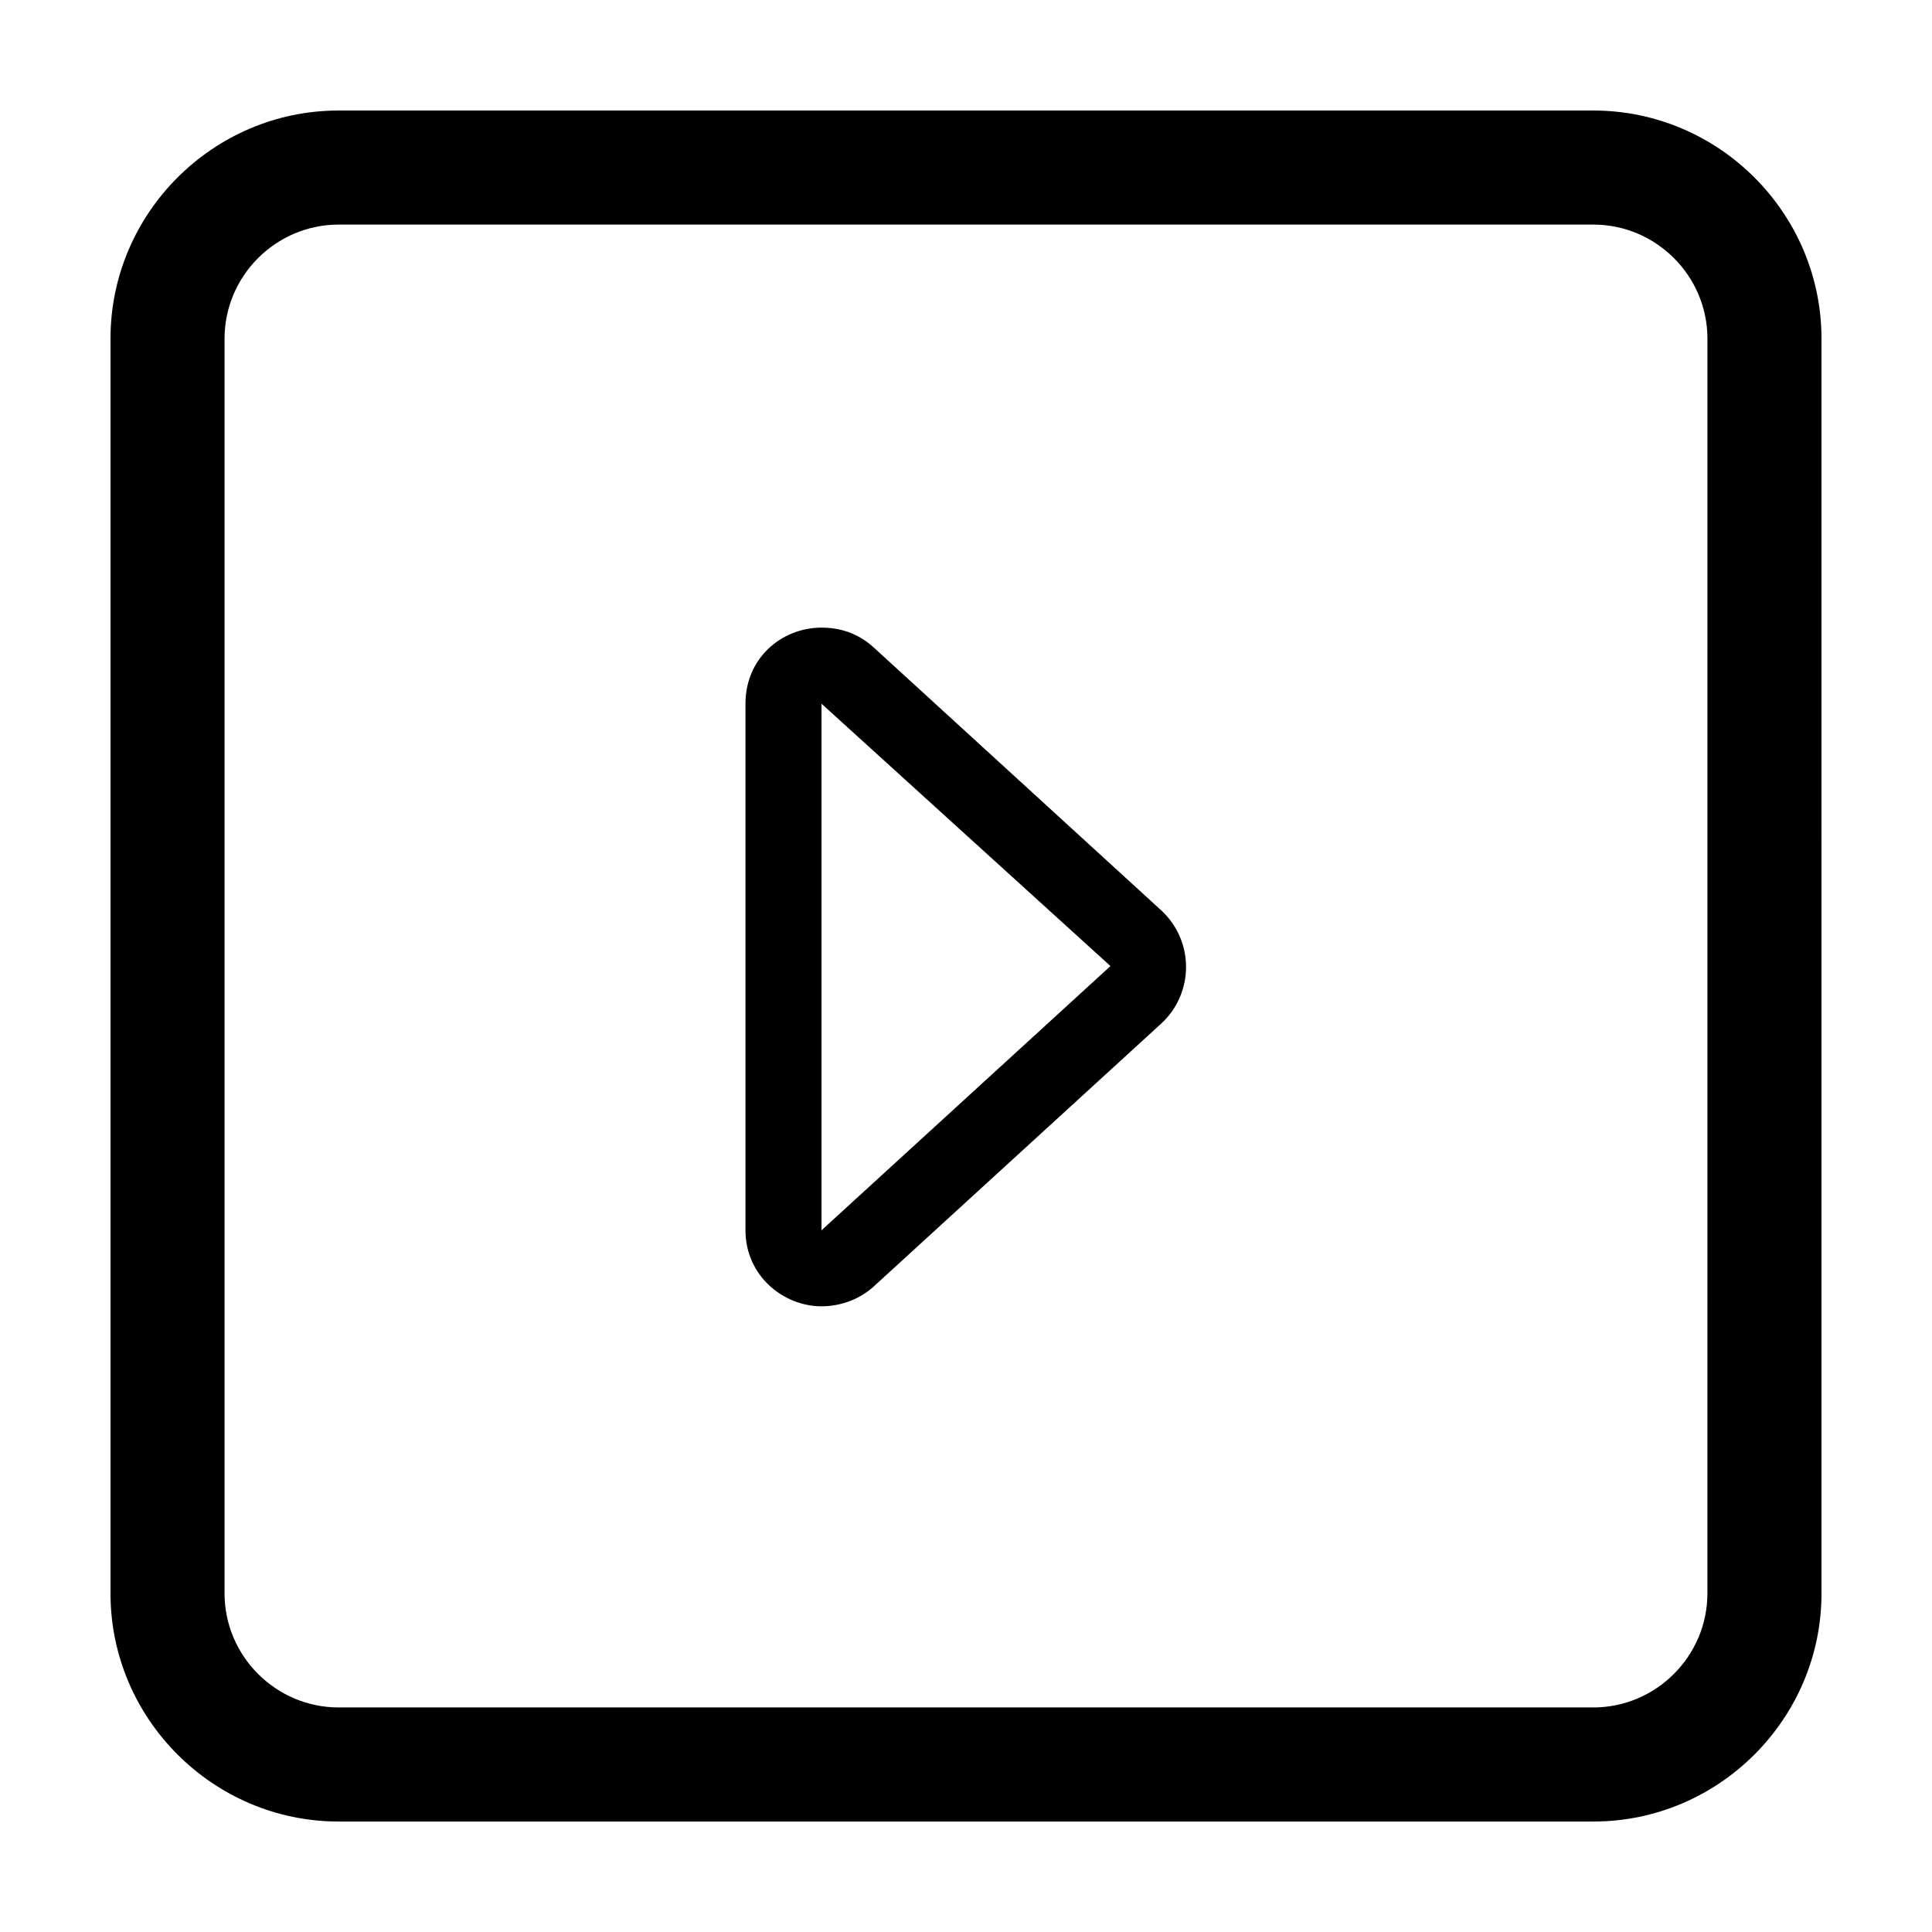 <?xml version="1.0" encoding="UTF-8"?>
<!-- Uploaded to: SVG Repo, www.svgrepo.com, Generator: SVG Repo Mixer Tools -->
<svg fill="#000000" width="800px" height="800px" version="1.1" viewBox="144 144 512 512" xmlns="http://www.w3.org/2000/svg">
 <path d="m566.25 173.29h-332.51c-33.254 0-60.457 27.203-60.457 60.457v332.52c0 33.25 27.207 60.457 60.457 60.457h332.52c33.25 0 60.457-27.207 60.457-60.457l-0.004-332.52c0-33.254-27.203-60.457-60.457-60.457zm30.23 392.97c0 16.625-13.602 30.23-30.23 30.23h-332.51c-16.625 0-30.23-13.602-30.23-30.23v-332.51c0-16.625 13.602-30.23 30.23-30.23h332.52c16.625 0 30.23 13.602 30.23 30.23zm-221.17-250.89c-4.031-3.527-8.566-5.039-13.602-5.039-10.578 0-20.152 8.062-20.152 20.152v139.55c0 12.09 10.078 20.152 20.152 20.152 4.535 0 9.574-1.512 13.602-5.039l76.578-70.027c8.566-8.062 8.566-21.664 0-29.727zm-13.602 154.67v-139.55l76.578 69.527z"/>
</svg>